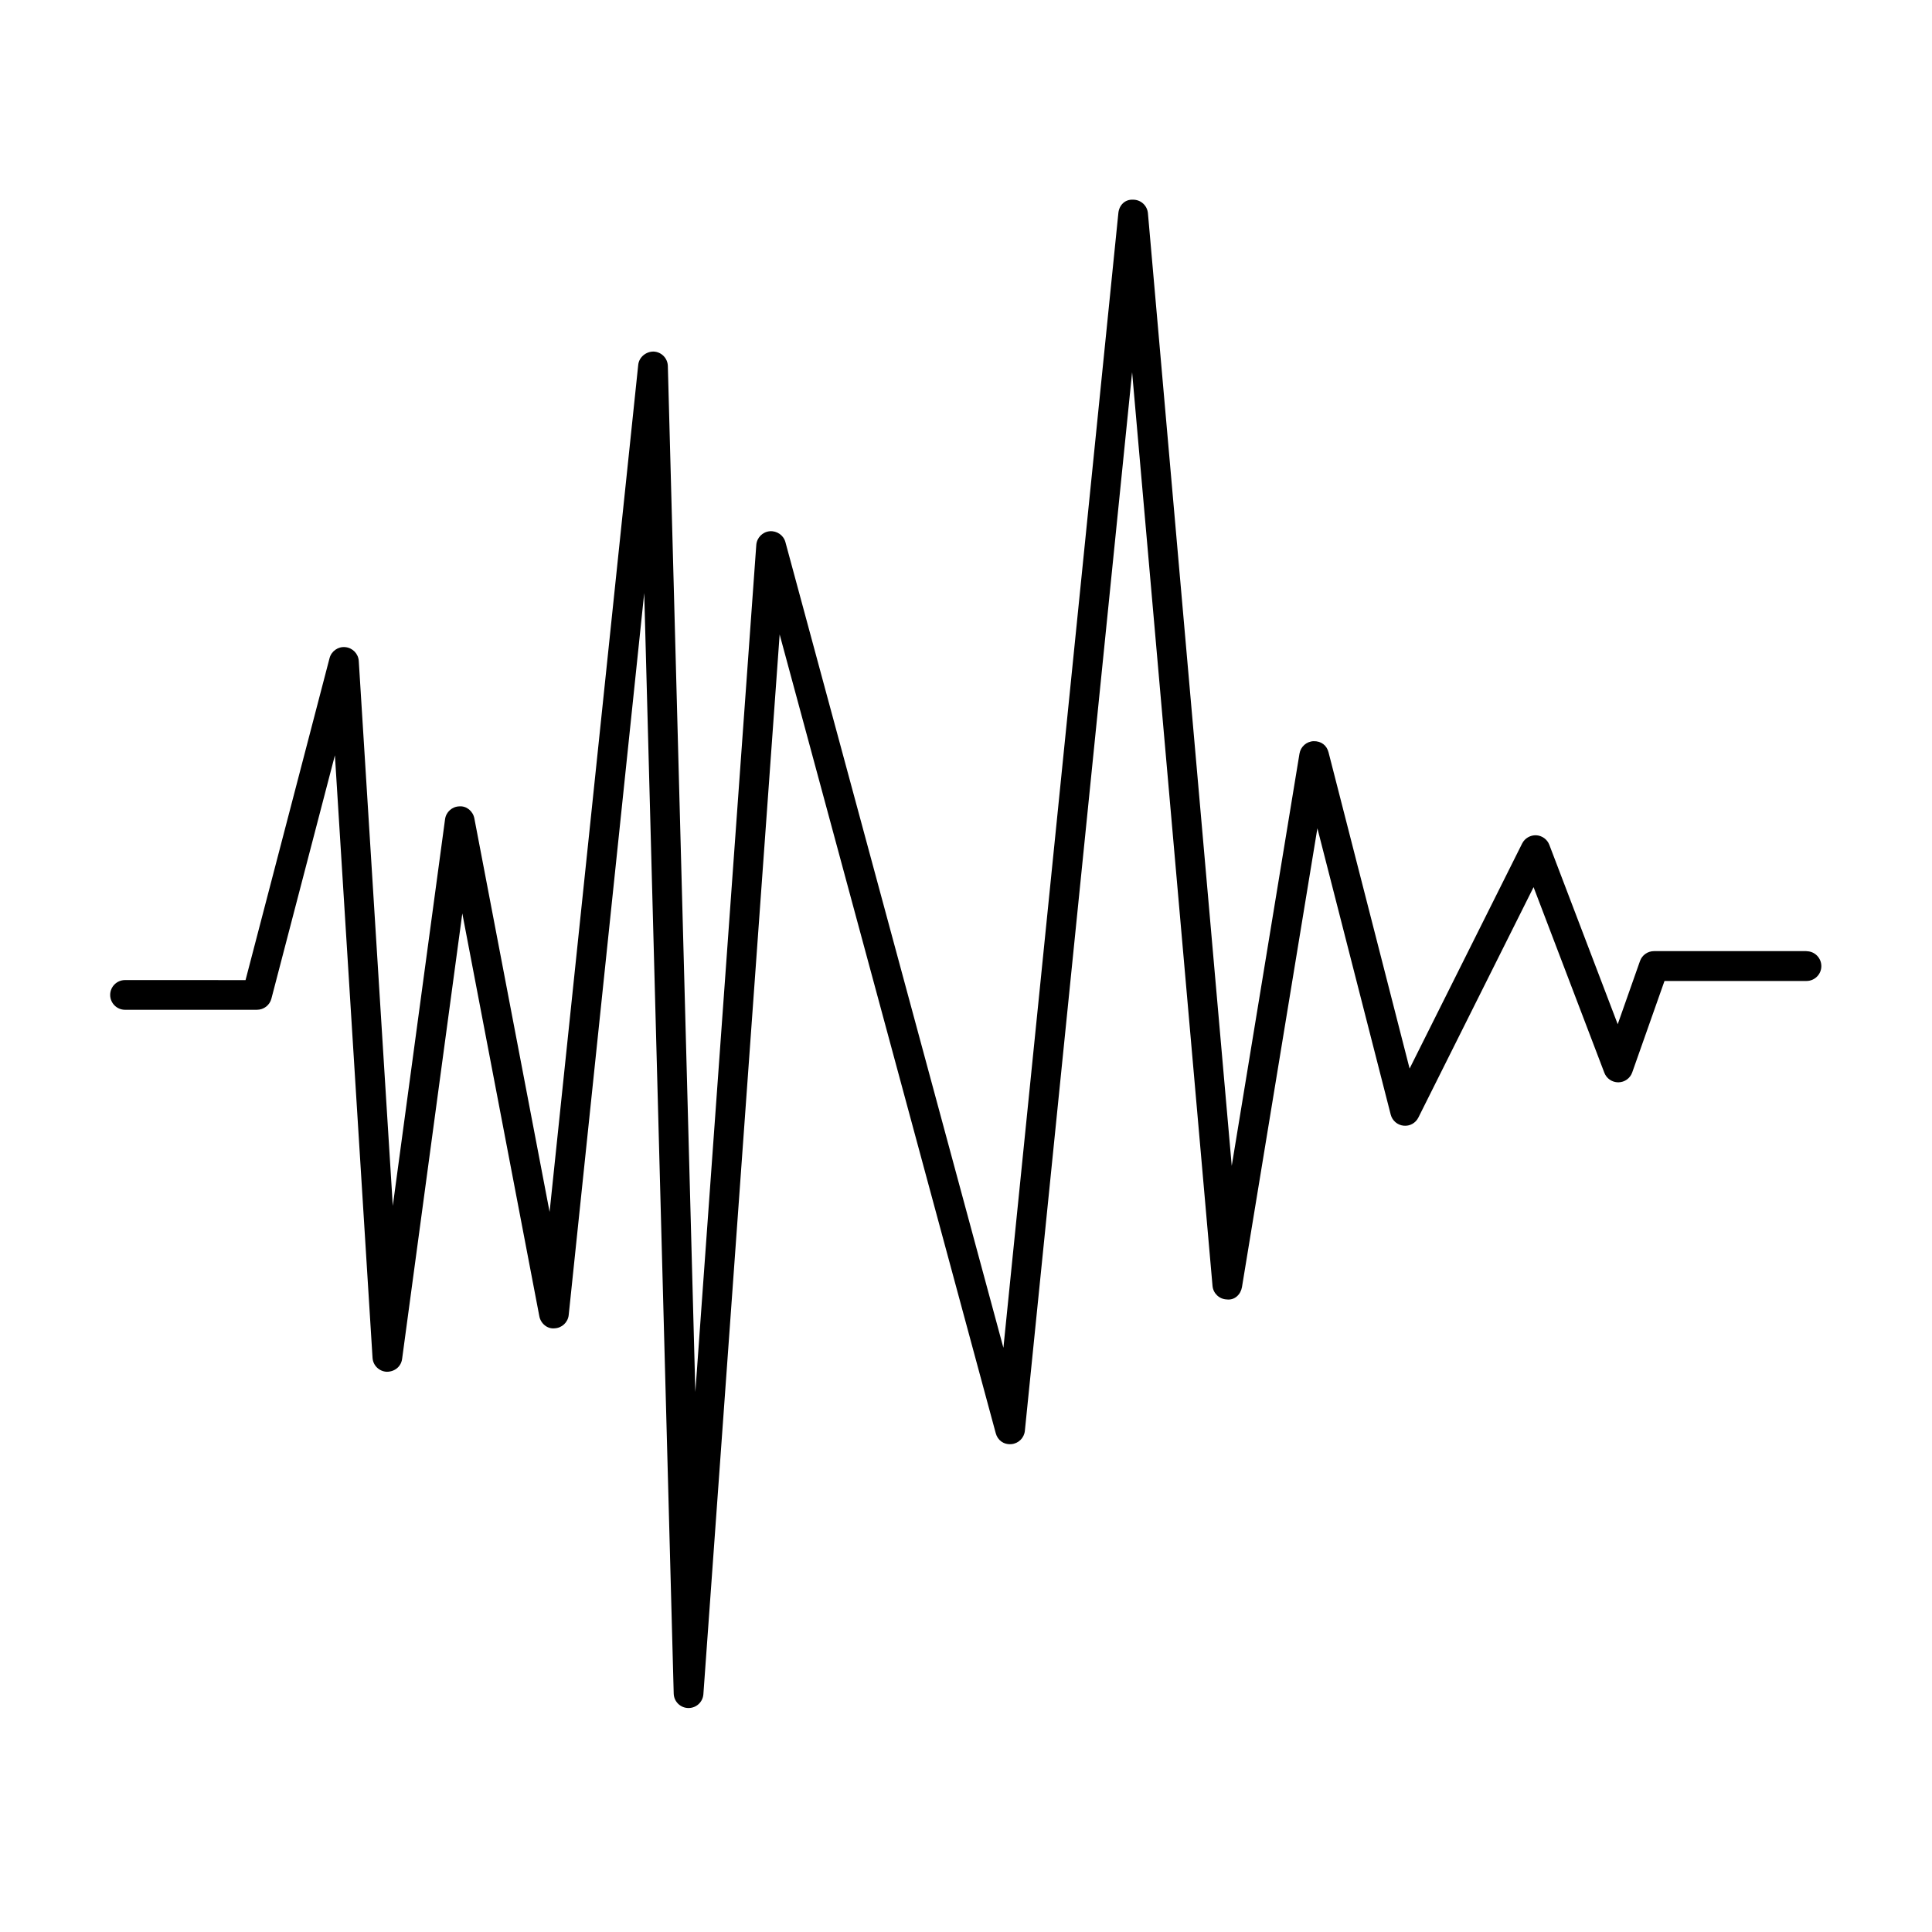 <?xml version="1.0" encoding="UTF-8"?>
<!-- Uploaded to: SVG Repo, www.svgrepo.com, Generator: SVG Repo Mixer Tools -->
<svg fill="#000000" width="800px" height="800px" version="1.1" viewBox="144 144 512 512" xmlns="http://www.w3.org/2000/svg">
 <path d="m622.74 396.06h-40.414c-1.668 0-3.16 1.055-3.711 2.625l-5.902 16.746-18.125-47.543c-0.555-1.457-1.926-2.449-3.484-2.531-1.523-0.062-3.012 0.77-3.715 2.172l-29.828 59.652-21.484-83.805c-0.457-1.805-1.906-3.016-3.988-2.953-1.859 0.082-3.406 1.457-3.711 3.297l-17.953 109.24-22.211-252.45c-0.18-2.019-1.863-3.578-3.894-3.59-2.258-0.133-3.738 1.516-3.941 3.539l-30.465 300.73-57.766-213.51c-0.5-1.859-2.297-3.059-4.176-2.891-1.91 0.184-3.406 1.723-3.547 3.637l-16.148 224.46-7.289-271.89c-0.059-2.074-1.711-3.746-3.785-3.824-1.988-0.02-3.852 1.465-4.066 3.519l-23.488 224.48-19.938-104.28c-0.355-1.895-2.051-3.352-3.973-3.195-1.926 0.051-3.539 1.496-3.793 3.406l-13.848 102.46-9.02-144.39c-0.121-1.93-1.633-3.484-3.555-3.672-1.91-0.203-3.699 1.055-4.188 2.922l-22.262 85.316-31.934-0.008c-2.172 0-3.938 1.762-3.938 3.938 0 2.172 1.762 3.938 3.938 3.938l34.977-0.004c1.789 0 3.359-1.207 3.809-2.945l16.832-64.488 9.973 159.68c0.125 2.019 1.77 3.609 3.789 3.688 2.144-0.02 3.773-1.406 4.047-3.406l15.953-118.06 20.414 106.76c0.363 1.914 2.121 3.406 4.035 3.191 1.945-0.082 3.543-1.578 3.746-3.519l20.016-191.34 7.812 291.66c0.059 2.094 1.746 3.785 3.848 3.824h0.09c2.062 0 3.777-1.59 3.926-3.652l20.211-280.86 57.27 211.69c0.492 1.828 2.062 3.055 4.121 2.891 1.891-0.152 3.402-1.637 3.594-3.527l28.422-280.55 21.309 242.14c0.172 1.977 1.789 3.516 3.773 3.59 2.109 0.27 3.711-1.34 4.035-3.289l19.984-121.57 19.43 75.871c0.41 1.59 1.762 2.762 3.391 2.938 1.668 0.184 3.203-0.688 3.941-2.156l30.527-61.059 18.758 49.195c0.582 1.527 2.051 2.531 3.68 2.531h0.051c1.648-0.02 3.113-1.07 3.656-2.629l8.551-24.23h37.629c2.172 0 3.938-1.762 3.938-3.938-0.004-2.176-1.762-3.949-3.934-3.949z"/>
</svg>